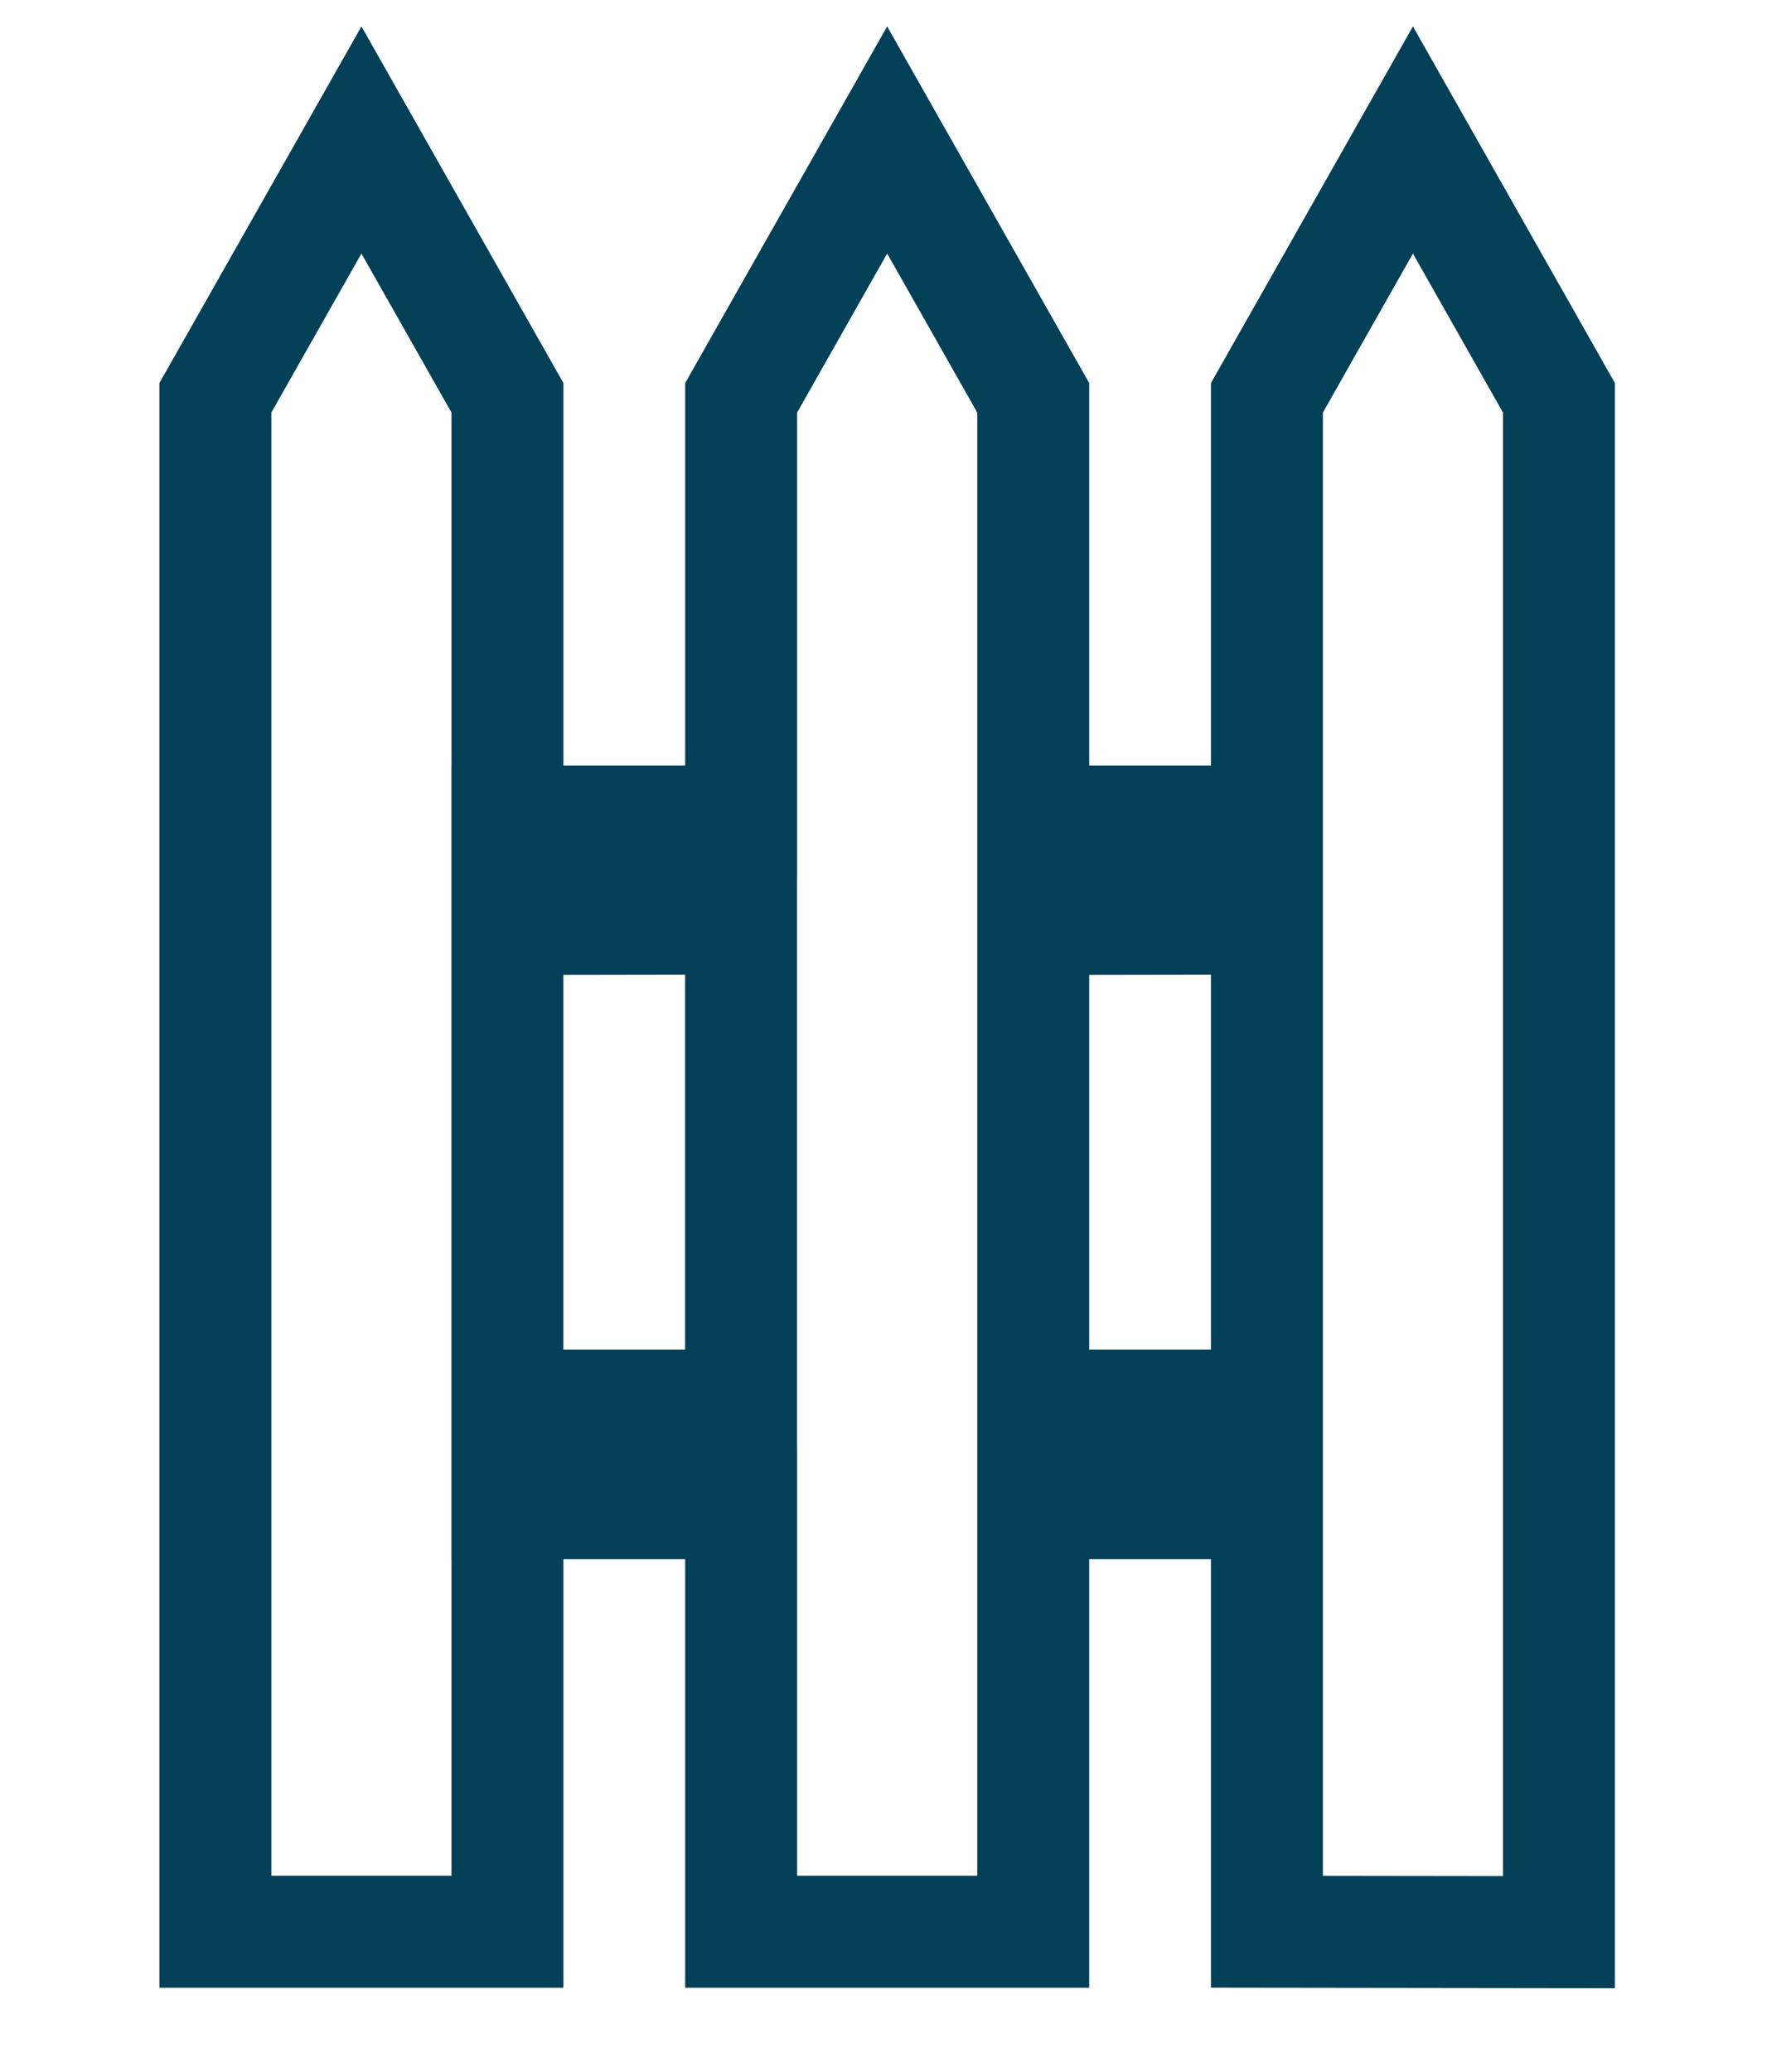 <?xml version="1.0" encoding="UTF-8" standalone="no"?>
<svg
   xmlns:dc="http://purl.org/dc/elements/1.1/"
   xmlns:cc="http://creativecommons.org/ns#"
   xmlns:rdf="http://www.w3.org/1999/02/22-rdf-syntax-ns#"
   xmlns:svg="http://www.w3.org/2000/svg"
   xmlns="http://www.w3.org/2000/svg"
   xmlns:sodipodi="http://sodipodi.sourceforge.net/DTD/sodipodi-0.dtd"
   xmlns:inkscape="http://www.inkscape.org/namespaces/inkscape"
   width="32"
   height="37"
   viewBox="0 0 32 37"
   version="1.1"
   id="svg11"
   sodipodi:docname="empreendimento.svg"
   inkscape:version="0.92.5 (2060ec1f9f, 2020-04-08)">
  <sodipodi:namedview
     pagecolor="#ffffff"
     bordercolor="#666666"
     borderopacity="1"
     objecttolerance="10"
     gridtolerance="10"
     guidetolerance="10"
     inkscape:pageopacity="0"
     inkscape:pageshadow="2"
     inkscape:window-width="1366"
     inkscape:window-height="709"
     id="namedview13"
     showgrid="false"
     inkscape:zoom="6.3783784"
     inkscape:cx="-11.279661"
     inkscape:cy="18.5"
     inkscape:window-x="0"
     inkscape:window-y="0"
     inkscape:window-maximized="1"
     inkscape:current-layer="g9" />
  <defs
     id="defs5">
    <clipPath
       id="prefix__a">
      <rect
         width="32"
         height="37"
         fill="#ff001e"
         transform="translate(1136 1141)"
         id="rect2" />
    </clipPath>
  </defs>
  <g
     clip-path="url(#prefix__a)"
     transform="translate(-1136 -1141)"
     id="g9">
    <path
       fill="none"
       stroke="#ff001e"
       stroke-width="2"
       d="M1158.636 1175.5v-7.655h-4.175v7.655h-5.219v-7.655h-4.175v7.655h-5.219v-27.395l2.61-4.605 2.609 4.605v7.567h4.175v-7.567l2.609-4.605 2.61 4.605v7.567h4.175v-7.567l2.609-4.605 2.609 4.605V1175.507Zm0-7.655v-1.74h-4.175v1.74Zm-9.395 0v-1.74h-4.175v1.74Zm9.395-1.74v-8.7h-4.175v8.7Zm-9.395 0v-8.7h-4.175v8.7Zm9.395-8.7v-1.733h-4.175v1.74Zm-9.395 0v-1.733h-4.175v1.74Z"
       id="path7"
       style="stroke:#024058;stroke-opacity:1" />
  </g>
</svg>
